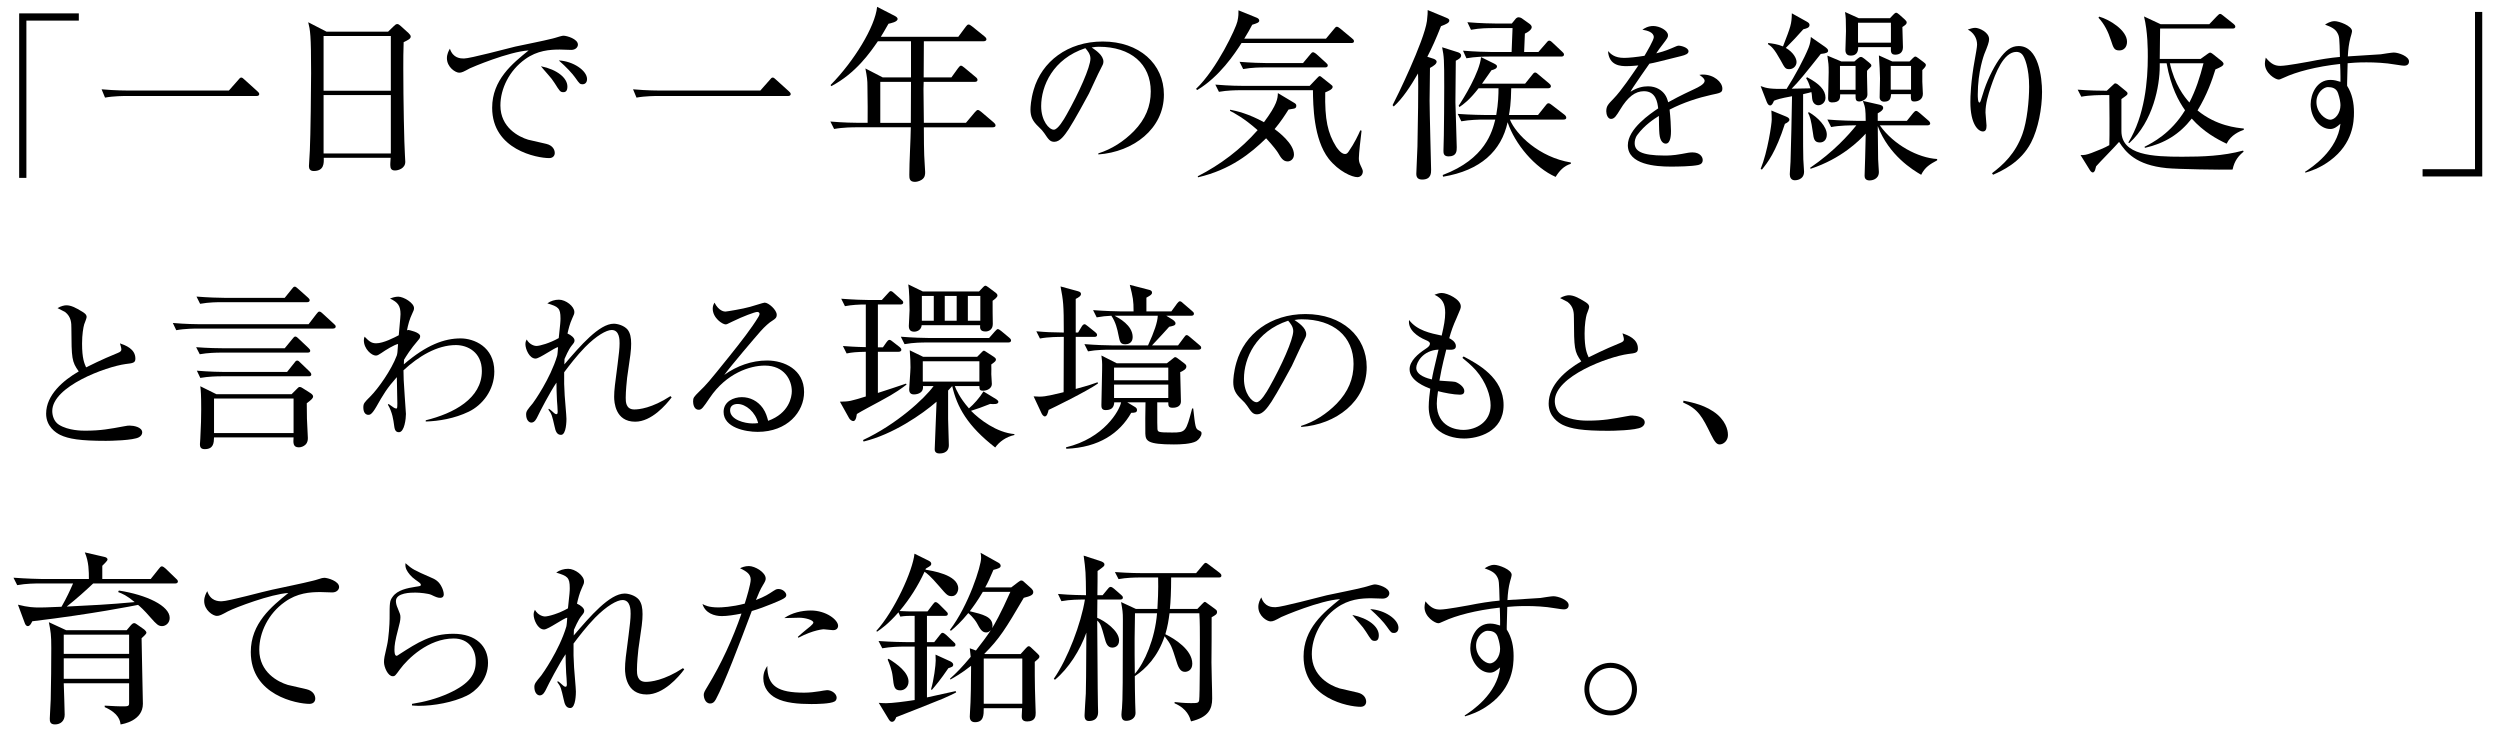 <?xml version="1.0" encoding="UTF-8"?>
<svg id="a" data-name="パプワニューギニア_シグリ農園___x7C__土居珈琲" xmlns="http://www.w3.org/2000/svg" width="497.868" height="145.11" viewBox="0 0 497.868 145.11">
  <defs>
    <style>
      .c {
        fill: none;
      }
    </style>
  </defs>
  <g id="b" data-name="aa-014-headline-01">
    <rect class="c" x=".72" y="1.584" width="684.707" height="148.031"/>
    <path d="M3.816,2.664h11.88v1.44H5.256v31.32h-1.44V2.664Z"/>
    <path d="M45.576,18.036l1.908-2.16c.216-.252.324-.432.576-.432.216,0,.396.216.612.396l2.592,2.34c.18.18.36.324.36.54,0,.36-.324.396-.54.396h-25.92c-.324,0-2.556,0-4.248.324l-.684-1.656c2.7.252,5.292.252,5.508.252h19.836Z"/>
    <path d="M80.388,8.388c-.072,2.016-.072,3.204-.072,5.256,0,6.336.18,15.048.324,17.208,0,.216.072,1.152.072,1.368,0,1.332-1.404,1.728-2.052,1.728-.72,0-.936-.396-.936-1.08,0-.036,0-.54.072-1.44h-13.32c.036,1.044.072,2.628-1.98,2.628-.756,0-.972-.432-.972-.972,0-.252.108-2.088.18-3.132.144-2.772.252-12.888.252-15.408,0-7.668-.18-8.532-.576-10.116l3.636,1.872h12.276l1.116-1.08c.288-.288.468-.432.72-.432.216,0,.432.18.684.396l1.548,1.404c.252.252.432.468.432.684,0,.432-.468.684-1.404,1.116ZM77.832,7.164h-13.392v10.908h13.392V7.164ZM77.832,18.936h-13.392v11.628h13.392v-11.628Z"/>
    <path d="M92.393,11.651c1.223,0,8.625-1.99,10.232-2.375,2.06-.454,5.377-1.083,7.438-1.606.384-.105.559-.14,1.327-.384.175-.035.559-.175.838-.175.628,0,2.863.629,2.863,1.781,0,.454-.419,1.047-1.327,1.047-.384,0-1.956-.07-2.27-.07-1.991,0-4.505.175-6.914,1.921-3.143,2.235-4.924,5.866-4.924,9.219,0,4.4,3.667,6.25,5.517,6.809.559.14,3.108.699,3.632.838,1.292.314,1.676,1.187,1.676,1.816,0,.523-.349,1.013-1.118,1.013-2.375,0-11.349-1.642-11.349-10.022,0-5.553,4.016-8.8,7.263-11.419-3.981.244-11.349,3.387-11.698,3.562-1.222.664-1.606.873-2.13.873-.733,0-2.445-1.083-2.445-2.898,0-.803.35-1.466.594-1.885.628,1.92,2.13,1.955,2.793,1.955ZM112.996,17.238c0,.873-.349,1.118-.803,1.118-.628,0-.733-.21-1.746-1.816-.384-.594-.803-1.152-1.292-1.676-.978-1.152-1.117-1.257-1.432-1.676,3.248.664,5.273,2.34,5.273,4.051ZM116.907,15.737c0,.873-.594,1.047-.873,1.047-.524,0-.628-.104-1.432-1.257-.594-.873-1.851-2.2-3.317-3.492,2.863.14,5.622,2.025,5.622,3.702Z"/>
    <path d="M151.416,18.036l1.908-2.16c.216-.252.324-.432.576-.432.216,0,.396.216.612.396l2.592,2.34c.18.18.36.324.36.54,0,.36-.324.396-.54.396h-25.92c-.324,0-2.556,0-4.248.324l-.684-1.656c2.7.252,5.292.252,5.508.252h19.836Z"/>
    <path d="M197.702,25.352h-13.719c.037,3.375,0,3.894.074,5.599,0,.519.185,2.818.185,3.3,0,.445,0,1.112-.705,1.557-.519.334-1.075.408-1.334.408-1.113,0-1.113-.742-1.113-1.409,0-2.633.26-6.823.297-9.456h-10.901c-.482,0-2.559,0-4.375.334l-.742-1.483c2.484.223,5.006.26,5.71.26h1.706c.037-1.224,0-4.857-.037-7.305,0-1.149-.074-1.817-.408-3.523l3.448,1.78h5.636v-7.194h-6.6c-1.483,2.151-4.338,6.341-9.27,8.937l-.148-.223c4.635-4.709,8.862-11.569,9.27-15.574l3.597,1.854c.26.148.482.334.482.556,0,.593-1.335.853-1.817.964-.779,1.409-1.149,1.965-1.52,2.596h15.425l1.483-2.002c.186-.223.334-.445.556-.445.186,0,.371.111.705.371l2.484,2.002c.186.148.371.333.371.556,0,.333-.333.408-.593.408h-11.865c0,1.112-.037,6.155-.037,7.194h5.525l1.335-1.854c.222-.297.408-.482.556-.482.185,0,.371.148.705.408l2.225,1.854c.296.222.371.408.371.556,0,.371-.296.408-.556.408h-10.16c0,.223-.037,1.335-.037,1.446,0,.222.074,5.636.074,6.711h8.38l1.78-2.114c.297-.333.445-.445.593-.445.186,0,.371.148.667.371l2.484,2.114c.186.186.371.333.371.593,0,.333-.334.371-.557.371ZM175.306,16.305v8.158h6.081c0-1.706.037-6.786.037-8.158h-6.118Z"/>
    <path d="M218.729,30.543c2.689-.838,5.099-2.41,7.089-4.435,2.305-2.375,3.352-4.958,3.352-7.892,0-5.482-3.98-8.904-10.336-8.904-.454,0-.803.035-1.432.14.768.524,2.339,1.537,2.339,2.829,0,.419-.14.664-.559,1.466-.419.733-1.956,4.156-2.305,4.854-.419.803-2.934,5.413-4.051,7.124-.838,1.257-1.746,2.515-2.863,2.515-.838,0-1.152-.454-1.991-1.711-.384-.523-.524-.698-1.152-1.292-1.187-1.117-1.606-2.025-1.606-3.422,0-.419.07-1.991.629-3.911,1.606-5.622,6.774-9.638,13.758-9.638,7.263,0,12.187,4.435,12.187,10.581,0,6.809-6.111,11.419-13.06,11.908v-.209ZM207.346,21.149c0,2.898,1.571,4.679,2.514,4.679.803,0,1.99-1.99,2.549-3.003,2.409-4.26,4.749-9.463,4.749-11.175,0-.908-.628-1.606-1.013-2.06-6.46,2.13-8.8,7.508-8.8,11.559Z"/>
    <path d="M269.1,8.568h-21.852c-1.332,2.124-4.428,6.732-8.82,9.36l-.252-.216c4.176-3.96,7.992-12.204,8.244-13.428.252-1.116.216-1.584.216-2.232l3.636,1.476c.18.072.504.252.504.576,0,.396-.504.54-1.404.828-.432.828-.828,1.548-1.584,2.772h16.272l1.62-1.944c.216-.252.324-.432.54-.432s.396.144.684.36l2.376,1.98c.18.144.36.288.36.54,0,.324-.288.36-.54.36ZM257.652,21.636c-.144.036-.9.144-1.044.18-.756,1.188-1.512,2.376-2.772,3.888.72.54,3.852,2.88,3.852,5.076,0,.864-.648,1.368-1.26,1.368-.9,0-1.332-.72-1.944-1.764-.144-.252-.936-1.332-2.34-2.844-3.06,2.988-7.092,6.264-13.572,7.776l-.036-.216c4.5-2.304,8.568-5.364,11.916-9.18-2.772-2.448-4.572-3.348-5.508-3.852l.036-.216c1.296.252,3.564.756,6.732,2.484,2.664-3.564,2.736-4.716,2.772-5.796l3.312,1.98c.216.144.36.252.36.576,0,.36-.252.504-.504.54ZM270.324,35.28c-1.044,0-3.708-1.116-5.724-3.672-3.024-3.924-3.096-10.62-3.132-13.644h-14.508c-.828,0-2.628.036-4.212.324l-.72-1.44c2.952.252,5.112.252,5.544.252h13.248l1.476-1.548c.252-.252.36-.396.54-.396.144,0,.324.18.468.288l1.8,1.44c.18.144.288.216.288.432,0,.504-.972.864-1.476,1.08-.108,5.436.504,8.136,2.16,10.8.072.108.936,1.476,1.764,1.476.288,0,.468-.108.72-.468,1.224-1.764,1.944-3.348,2.34-4.248l.252.072c-.18,1.404-.54,4.608-.54,5.472,0,.468.072.9.324,1.404.144.324.468.936.468,1.188,0,.9-.648,1.188-1.08,1.188ZM263.88,13.428h-12.096c-.648,0-2.484,0-4.212.324l-.72-1.44c2.232.18,4.464.252,5.544.252h7.092l1.44-1.728c.216-.252.324-.432.576-.432.18,0,.504.252.648.36l1.908,1.728c.216.216.36.324.36.54,0,.324-.288.396-.54.396Z"/>
    <path d="M286.969,5.217c-1.021,2.57-1.777,4.271-2.722,6.085l1.285.416c.189.076.567.265.567.567,0,.416-.491.794-1.323,1.248,0,1.021-.076,5.594-.076,6.539,0,2.155.302,13.419.302,13.722,0,.68,0,1.965-1.776,1.965-.756,0-1.172-.34-1.172-1.134,0-.87.227-4.649.227-5.443.075-3.289.227-12.587.113-14.553-1.512,2.608-3.1,5.027-4.838,6.577l-.227-.265c.681-1.248,6.275-12.701,6.842-16.746.151-1.247.151-1.701.151-2.192l3.742,1.55c.34.151.567.265.567.529,0,.454-.567.718-1.663,1.134ZM289.917,12.096c0,.605-.076,8.165-.076,8.278,0,.68.265,7.824.265,8.958,0,.718,0,1.814-1.625,1.814-1.021,0-1.021-.681-1.021-1.134,0-.491.076-2.57.076-3.024.038-2.646.076-6.161.076-9.677,0-5.519-.038-5.972-.416-7.9l3.1.982c.34.114.681.265.681.681,0,.416-.454.718-1.059,1.021ZM309.8,35.23c-4.12-1.814-8.089-6.502-9.563-10.887-1.247,5.708-5.367,9.601-12.852,10.849l-.075-.34c8.542-3.213,9.866-8.694,10.47-11.038h-2.306c-.945,0-2.759.038-4.46.34l-.718-1.474c2.571.189,5.254.227,5.784.227h1.89c.416-2.343.453-4.158.453-5.33h-3.969c-1.852,2.381-2.986,3.175-3.818,3.742l-.151-.265c.907-1.323,4.196-6.653,4.46-9.677l2.608,1.285c.416.227.567.34.567.567,0,.378-.454.605-1.096.756-1.134,1.625-1.474,2.117-1.89,2.684h8.581l1.398-1.739c.189-.227.34-.491.604-.491.227,0,.416.189.681.416l2.079,1.739c.189.151.378.34.378.567,0,.34-.302.416-.567.416h-7.333c-.038,2.986-.302,4.536-.454,5.33h5.784l1.512-1.89c.189-.227.303-.454.605-.454.189,0,.491.227.68.378l2.457,1.89c.151.113.378.34.378.604,0,.34-.34.378-.567.378h-10.66c1.21,2.986,5.859,7.522,12.134,8.543v.265c-1.398.416-2.306,1.437-3.024,2.608ZM310.896,11.265h-14.402c-.945,0-2.759.038-4.46.34l-.68-1.512c2.344.189,4.649.265,5.783.265h3.894l.189-4.763h-3.818c-.945,0-2.759,0-4.46.34l-.718-1.512c2.57.227,5.254.265,5.821.265h3.024l.68-.832c.076-.114.34-.416.643-.416.265,0,.454.076.643.189l1.587,1.134c.189.151.416.378.416.643,0,.491-.756,1.021-1.361,1.285l-.151,3.667h2.835l1.55-1.777c.189-.227.378-.491.604-.491.265,0,.529.265.681.416l1.89,1.776c.189.189.378.34.378.567,0,.378-.34.416-.567.416Z"/>
    <path d="M329.349,7.413c0-.978-1.257-1.327-2.27-1.501.419-.279,1.117-.733,2.165-.733,1.222,0,2.933.873,2.933,1.851,0,.419-.105.559-1.083,1.851-.628.803-.698.908-1.257,1.746.594-.14,1.746-.454,2.968-.978,1.013-.454,1.292-.559,1.537-.559.279,0,1.886.314,1.92,1.117,0,.489-.523.733-1.536.978-4.924,1.222-4.959,1.257-6.251,1.501-.523.733-2.758,3.946-3.178,4.609-.279.419-.349.559-.593.978,1.327-.838,2.479-1.083,3.492-1.083,1.746,0,2.793.873,3.317,1.571.384.524.524.978.699,1.606,1.013-.559,2.13-1.188,5.343-2.689.593-.279,1.92-.908,1.92-1.571,0-.489-.733-.978-1.048-1.188.35-.07.524-.07.699-.07,2.2,0,3.876,1.501,3.876,2.793,0,.803-.384.873-2.235,1.257-2.514.559-5.518,1.501-8.276,2.933.174,1.467.279,3.492.279,4.226,0,.593,0,2.549-1.048,2.549-.419,0-1.117-.349-1.257-1.956-.07-.559-.105-3.073-.105-3.562-1.013.628-2.863,1.851-4.26,3.736-.489.628-.559,1.327-.559,1.676,0,1.501,1.152,2.479,5.971,2.479.489,0,1.676,0,3.353-.314,1.257-.245,1.641-.314,2.2-.314,1.467,0,2.025.908,2.025,1.501,0,.594-.314.873-.908,1.013-1.362.279-4.016.314-5.518.314-2.898,0-8.485-.384-8.485-4.26,0-3.283,4.504-6.286,6.041-7.333-.14-1.188-.454-3.422-2.829-3.422-1.746,0-3.212,1.118-4.749,3.667-.733,1.188-1.117,1.851-1.816,1.851-.628,0-.943-.873-.943-1.502,0-1.047.349-1.396,1.467-2.549,1.501-1.537,3.667-4.75,4.924-6.6-.559.035-1.292.14-2.305.14-1.083,0-3.562,0-3.737-3.003.559.594,1.292,1.362,3.213,1.362.908,0,2.549-.175,4.051-.419.454-.769,1.851-3.143,1.851-3.702Z"/>
    <path d="M362.605,10.738c-3.033,3.819-4.38,5.504-5.803,6.926,1.123-.037,2.808-.075,3.744-.075-.337-1.123-.562-1.535-.861-2.022l.188-.187c2.434,1.273,3.669,2.546,3.669,4.081,0,.973-.786,1.498-1.423,1.498-.412,0-1.123-.262-1.235-1.348-.075-.861-.075-.974-.15-1.273-.299.075-.562.187-1.647.412,0,3.22-.037,10.446.038,12.992,0,.375.15,2.059.15,2.434,0,1.722-1.722,1.722-1.834,1.722-.749,0-1.011-.599-1.011-1.198,0-.412.15-2.134.15-2.508.075-1.423.262-10.67.299-13.029-2.471.45-3.032.674-3.594.899-.262.636-.449.936-.786.936-.262,0-.487-.262-.674-.749l-1.198-3.107c1.236.449,1.835.599,5.167.562,1.685-2.621,3.519-6.065,4.38-8.199.337-.861.412-1.535.449-2.134l2.808,1.947c.449.337.636.524.636.787,0,.337-.337.524-1.46.636ZM355.455,24.666c-1.834,5.691-3.445,7.712-4.568,9.098l-.262-.113c1.423-3.444,2.209-9.06,2.209-9.809,0-.562-.037-1.423-.075-1.834l2.92,1.198c.449.187.674.374.674.636,0,.299-.337.562-.898.824ZM359.124,5.833c-1.011,1.161-2.284,2.509-3.482,3.707,1.535.899,2.134,2.097,2.134,2.808,0,.824-.674,1.423-1.423,1.423-.786,0-.898-.187-1.722-1.722-1.348-2.434-1.872-2.808-2.546-3.257l.037-.225c.936.112,1.835.225,2.958.674,1.535-3.969,1.722-4.418,1.76-6.589l2.958,1.647c.412.225.562.412.562.674,0,.524-.486.674-1.235.861ZM362.418,28.373c-1.124,0-1.236-.786-1.385-1.947-.375-2.696-.599-3.22-.974-3.969l.187-.112c1.76,1.011,3.557,2.845,3.557,4.456,0,.936-.524,1.572-1.385,1.572ZM382.599,34.812c-1.685-.973-6.402-3.856-8.649-9.697,0,.412.075,6.252.075,6.589,0,.375.149,2.321.149,2.546,0,1.535-1.498,1.685-1.834,1.685-.898,0-1.011-.562-1.011-.936,0-.412.112-3.07.112-3.632,0-.375.112-4.643.112-4.755-1.273,1.385-4.83,4.979-10.97,7.001l-.113-.188c4.718-3.22,7.675-6.552,9.21-8.461h-.636c-.337,0-2.659,0-4.381.337l-.749-1.498c2.546.225,5.541.262,5.766.262h1.872c-.038-2.321-.038-2.583-.562-3.969l3.294.749c.487.112.749.299.749.636,0,.375-.375.711-1.086,1.086v1.498h5.803l1.236-1.535c.225-.262.412-.449.599-.449.188,0,.45.188.749.449l1.685,1.46c.188.149.375.375.375.599,0,.299-.337.374-.562.374h-9.472c2.808,3.931,7.638,6.478,11.419,6.702v.262c-1.385.749-2.434,1.348-3.182,2.883ZM372.34,13.546c-.225.225-.375.337-.524.562-.038.711.075,4.006.075,4.68,0,1.235-1.46,1.422-1.572,1.422-.824,0-.787-.449-.787-1.422h-3.07c0,.786,0,1.61-1.61,1.61-.188,0-.787,0-.787-.786,0-.824.113-4.456.113-5.205,0-1.61-.038-1.759-.262-3.332l2.771,1.161h2.621l.599-.524c.3-.262.487-.375.711-.375.15,0,.412.15.637.337l.973.786c.262.225.449.375.449.599,0,.15-.075.262-.337.487ZM369.532,13.134h-3.107v4.755h3.107v-4.755ZM378.854,5.384c0,.637.112,3.445.112,4.006,0,1.161-.786,1.498-1.535,1.498-.898,0-.898-.599-.861-1.498h-6.515c0,.599-.112,1.685-1.46,1.685-.524,0-1.085-.187-1.085-1.123,0-.562.112-3.183.112-3.744,0-2.284-.038-2.845-.188-3.819l2.733,1.235h6.215l.674-.711c.225-.225.375-.375.562-.375.149,0,.337.112.636.375l1.048.936c.262.225.412.45.412.599,0,.337-.188.487-.861.936ZM376.571,4.523h-6.552v3.968h6.552v-3.968ZM382.823,13.958v2.321c0,.112.112,2.247.112,2.396,0,1.085-.861,1.535-1.685,1.535-.711,0-.711-.262-.711-1.46h-3.931c-.075.749-.149,1.498-1.385,1.498-.524,0-.898-.299-.898-.898s.075-3.22.075-3.744c0-.749-.112-3.22-.225-4.568l2.658,1.198h3.445l.636-.636c.225-.225.375-.337.524-.337.149,0,.299.112.562.299l1.048.786c.262.188.487.375.487.599,0,.262-.262.562-.711,1.011ZM380.577,13.134h-4.043v4.718h4.043v-4.718Z"/>
    <path d="M396.706,34.493c2.225-1.677,4.654-3.901,6.057-7.802.924-2.567,1.335-6.708,1.335-9.445,0-3.662-.89-5.92-1.403-6.434-.308-.342-.719-.479-1.129-.479-2.601,0-4.209,4.381-5.064,6.879-.582,1.711-1.095,3.422-1.095,5.202,0,.411.205,2.224.205,2.601,0,.719-.171,1.164-.718,1.164-.958,0-2.499-1.471-2.499-5.852,0-.993.068-4.073.89-8.521.171-.958.445-2.464.445-2.909,0-1.3-.685-2.396-1.848-3.012.411-.137.992-.342,1.472-.342.821,0,2.772.89,2.772,2.259,0,.582-.308,1.403-.958,2.978-.034.103-1.3,3.422-1.3,8.042,0,.445,0,1.608.342,1.608.137,0,.274-.342.65-1.643.719-2.464,2.02-5.167,3.251-6.947,1.3-1.813,2.396-2.669,3.901-2.669,3.97,0,4.654,6.262,4.654,9.137,0,3.251-.753,7.323-2.19,10.095-2.088,4.004-5.886,5.646-7.563,6.399l-.206-.308Z"/>
    <path d="M444.615,33.768c-2.34.072-11.016-.072-13.14-.288-6.12-.612-8.136-3.168-9.468-5.22-.684.828-3.96,4.14-4.572,4.86-.072.216-.18.684-.216.792-.18.396-.36.432-.468.432s-.324-.108-.54-.432l-1.872-3.024c.792,0,1.116-.036,2.196-.432,1.224-.468,2.592-1.008,3.528-1.548.072-1.116.036-9.504,0-9.972h-1.332c-.36,0-2.592,0-4.248.324l-.72-1.404c2.232.18,4.5.216,5.796.216l1.152-1.08c.324-.324.432-.396.54-.396s.396.108.54.252l1.584,1.296c.144.108.324.288.324.468,0,.216-.216.396-.324.468-.144.108-.612.432-.9.648v6.372c0,4.824,6.228,5.112,12.096,5.112,4.068,0,8.172-.144,12.132-1.224l.108.216c-.936.756-1.836,1.764-2.196,3.564ZM422.079,10.044c-1.044,0-1.188-.468-1.692-2.016-.54-1.692-1.332-3.276-2.484-4.5l.144-.216c2.052.576,5.544,2.7,5.544,5.004,0,1.044-.612,1.728-1.512,1.728ZM443.427,28.62c-1.98-.936-4.608-2.376-6.948-5.004-2.448,3.132-5.4,4.932-9.324,5.832l-.072-.216c1.548-.792,5.22-2.628,8.064-7.272-1.26-1.8-2.808-4.536-3.672-9.36h-1.368v.612c0,3.852-1.296,10.944-6.048,15.264l-.216-.072c3.312-5.4,3.888-12.348,3.888-17.136,0-1.296,0-4.968-.756-7.992l3.312,1.548h9.684l1.512-1.584c.36-.36.468-.468.648-.468.18,0,.324.108.72.432l1.944,1.548c.144.108.36.324.36.54,0,.36-.324.396-.54.396h-14.436l-.072,6.048h8.136l1.404-1.008c.216-.144.36-.252.468-.252.18,0,.432.18.576.288l1.8,1.44c.108.108.324.324.324.504,0,.432-.72.72-1.62,1.116-.648,2.088-1.656,5.04-3.564,8.172,3.78,3.096,7.812,3.456,9.216,3.6v.252c-.792.288-2.592,1.008-3.42,2.772ZM432.123,12.6c.936,4.212,2.88,6.696,3.888,7.812,1.296-2.52,2.088-5.004,2.808-7.812h-6.696Z"/>
    <path d="M467.423,17.099c1.013,1.571,1.362,3.422,1.362,5.273s-.175,6.216-4.749,9.603c-2.095,1.571-4.016,2.13-4.924,2.41l-.07-.175c1.362-.873,6.46-4.226,7.054-9.568-.733.629-1.257,1.048-2.025,1.048-2.095,0-3.911-2.27-3.911-4.889,0-2.095,1.223-4.889,3.946-4.889.803,0,1.396.21,1.99.384v-1.047c0-.384-.035-2.165-.07-2.515-4.749.524-8.73,1.572-11.174,2.724-.733.349-.908.384-1.083.384-.628,0-2.724-1.257-2.724-3.178,0-.279.035-.523.174-1.187,1.118,1.362,1.921,1.641,2.934,1.641,1.222,0,5.377-.803,5.657-.838,2.27-.454,4.26-.769,6.181-.943-.105-3.911-.105-4.016-.489-4.749-.454-.873-1.327-1.257-2.479-1.676.349-.245,1.083-.699,1.92-.699.873,0,3.457.943,3.457,1.991,0,.209-.209.978-.314,1.292-.314,1.188-.454,2.34-.524,3.736,1.047-.07,5.622-.349,6.565-.419.419-.07,2.2-.349,2.584-.349.943,0,3.038.733,3.038,1.781,0,.838-.803.838-1.013.838-.279,0-.419-.035-1.851-.245-1.746-.314-3.946-.419-5.622-.419-1.781,0-2.968.104-3.737.174-.035.594-.104,3.317-.104,3.876v.628ZM461.312,20.311c0,2.165,1.816,3.527,2.724,3.527,1.047,0,2.06-1.327,2.06-2.898,0-.489-.14-1.432-.489-2.41-.349-.978-1.188-1.187-2.025-1.187-.803,0-2.27,1.083-2.27,2.968Z"/>
    <path d="M494.331,35.136h-11.88v-1.44h10.44V2.376h1.44v32.76Z"/>
    <path d="M23.435,70.299c.628-.245.733-.454.733-.733,0-.314-.21-.908-.28-1.188,1.083.384,3.073,1.083,3.073,3.038,0,.838-.454.908-1.956,1.083-3.876.524-14.597,4.435-14.597,9.358,0,.803.279,2.061,1.327,2.724,1.886,1.187,4.609,1.187,5.238,1.187,3.108,0,4.889-.349,7.717-.873.664-.14.908-.14,1.152-.14.733,0,2.479.279,2.479,1.362,0,.384-.245.733-.628.943-1.083.664-5.832.733-6.6.733-5.133,0-7.438-.384-9.114-1.187-.838-.419-2.793-1.642-2.793-4.226,0-3.736,3.422-6.635,6.495-8.416-1.397-1.956-1.432-2.549-1.467-8.625,0-.943,0-2.235-1.257-3.212-.209-.14-1.292-.629-1.501-.769.698-.419,1.396-.559,1.746-.559.943,0,1.851.454,3.213,1.292.384.245.838.524.838,1.048,0,.244-.419,1.257-.489,1.466-.174.594-.419,2.025-.419,3.807,0,3.003.454,3.946.803,4.749.803-.384,2.863-1.467,6.286-2.863Z"/>
    <path d="M66.312,65.434h-26.964c-.324,0-2.556,0-4.248.324l-.684-1.44c2.376.216,4.824.252,5.508.252h21.528l1.548-2.016c.288-.36.396-.504.612-.504.216,0,.468.216.648.396l2.232,2.052c.216.18.36.324.36.54,0,.324-.324.396-.54.396ZM61.236,70.222h-17.208c-.936,0-2.628.036-4.248.324l-.72-1.404c2.304.18,4.536.216,5.544.216h12.096l1.512-1.836c.252-.324.396-.504.612-.504.216,0,.504.288.612.396l1.98,1.872c.252.252.36.36.36.576,0,.324-.288.36-.54.36ZM61.128,60.178h-17.028c-.648,0-2.484,0-4.248.324l-.72-1.44c2.232.18,4.464.252,5.544.252h12.024l1.368-1.692c.252-.324.396-.54.648-.54.18,0,.396.216.612.396l1.98,1.764c.324.288.36.432.36.54,0,.36-.324.396-.54.396ZM61.452,74.938h-17.316c-.9,0-2.628.036-4.248.324l-.684-1.44c2.448.216,5.004.252,5.508.252h12.456l1.44-1.8c.18-.252.324-.468.576-.468s.432.216.648.432l1.8,1.728c.144.144.36.36.36.612,0,.324-.288.36-.54.36ZM61.092,80.302c0,.468.036,2.736.036,3.096s.18,3.42.18,3.78c0,.36,0,.9-.468,1.368-.36.36-.9.54-1.332.54-1.188,0-1.116-.936-1.044-1.98h-15.84c-.036,1.08-.072,2.34-1.872,2.34-.9,0-.936-.612-.936-1.008,0-.252.036-.576.072-1.044.144-2.556.18-4.5.18-5.868,0-2.952-.072-3.708-.18-4.608l3.204,1.584h14.976l1.08-1.08c.108-.108.324-.36.504-.36.216,0,.468.108.648.252l1.476.936c.288.18.576.432.576.684,0,.36-.252.612-1.26,1.368ZM58.464,79.366h-15.84v6.876h15.84v-6.876Z"/>
    <path d="M84.786,83.699c5.553-1.362,11.175-4.33,11.175-9.812,0-3.771-2.864-5.168-5.168-5.168-3.771,0-7.473,2.27-10.441,5.028,0,1.048.035,2.34.245,5.133.035.489.244,3.317.244,3.562,0,.873-.279,3.631-1.397,3.631-.803,0-.873-.733-.978-1.501s-.314-2.514-1.222-3.981l.14-.14c.768.524.838.594,1.048.733.104.07.314.175.489.175.14,0,.209,0,.209-1.013,0-.419-.035-1.746-.105-5.238-1.956,2.2-2.688,3.422-4.085,5.901-.908,1.572-1.292,1.606-1.571,1.606-1.013,0-1.013-1.292-1.013-1.466,0-.803.174-.978,1.432-2.235,1.467-1.466,4.155-5.203,5.238-8.136.105-.384.14-.559.245-2.27-.698.104-2.514,1.222-3.353,1.815-.523.35-.768.489-1.083.489-.838,0-2.375-1.327-2.375-3.038,0-.245.035-.419.14-.733.838.838,1.292,1.327,2.305,1.327,1.467,0,3.702-1.188,4.505-1.606.035-.664.349-3.597.349-4.19,0-1.641-.489-2.375-2.095-3.108.489-.209,1.083-.384,1.641-.384,1.083,0,3.143,1.257,3.143,2.27,0,.349-.07.489-.349,1.083-.524,1.083-.838,2.235-1.048,3.352.07-.035.209-.07.314-.07.035,0,2.305.454,2.305,1.222,0,.314-.105.489-.384.803-1.571,1.816-2.409,3.213-2.829,3.911,0,.419-.035.454-.035.908,4.505-3.876,8.066-5.168,11.314-5.168,2.584,0,6.705,1.606,6.705,6.6,0,3.736-2.409,6.705-5.098,7.997-2.829,1.362-5.971,1.886-8.556,1.956v-.245Z"/>
    <path d="M133.76,79.125c-1.118,1.501-4.016,4.854-7.264,4.854-3.98,0-4.19-3.911-4.19-4.958,0-1.327.174-2.584.698-6.565.244-1.92.384-3.108.384-4.085,0-.664,0-2.654-1.572-2.654-1.047,0-3.038,1.118-5.308,3.422-1.641,1.676-3.213,3.736-4.156,4.994-.035,1.536,0,3.108.105,4.644.035.733.349,3.981.349,4.645,0,.245,0,3.178-1.083,3.178-.768,0-1.083-.628-1.292-1.711-.489-2.13-.524-2.375-1.222-3.317l.104-.175c.314.209.384.279,1.048.873.105.105.279.209.454.209.244,0,.244-.349.244-.454,0-.349-.104-1.92-.14-2.235-.07-1.466-.104-2.514-.104-3.597-1.257,1.851-3.317,5.797-3.771,6.774-.209.419-.559,1.188-1.222,1.188-.489,0-1.048-.524-1.048-1.641,0-.629.279-.943,1.327-2.2.245-.314,3.492-4.889,4.854-9.463.07-.209.14-1.152.174-1.711-.593,0-3.667,2.27-4.47,2.27-1.257,0-2.025-1.92-2.025-2.863,0-.419.105-.664.245-.943.628,1.118,1.676,1.292,1.92,1.292.699,0,2.689-.559,4.47-1.571.314-2.933.35-3.248.35-3.911,0-2.095-.454-2.339-2.619-3.003.664-.489,1.501-.733,2.305-.733,1.362,0,3.073,1.327,3.073,2.444,0,.349-.035.454-.454,1.362-.419.908-.699,1.991-.908,2.934.733.314,1.397.873,1.397,1.362,0,.349-.105.489-.594,1.083-.594.733-1.257,2.305-1.397,2.619,0,.489-.035.628-.035,1.083,3.178-3.702,6.949-8.102,9.847-8.102.733,0,2.061.349,2.759,1.187.524.699.699,1.572.699,2.794,0,1.327-.14,2.27-.803,6.774-.07.628-.279,2.689-.279,3.981,0,.768,0,2.339,1.711,2.339.908,0,3.492-.244,7.193-2.654l.245.245Z"/>
    <path d="M144.487,62.048c.175,0,3.457-.524,4.889-.943.454-.104,2.654-.838,2.898-.838.803,0,2.41,1.466,2.41,2.409,0,.594-.279.803-.873,1.188-.559.314-1.537,1.188-2.34,2.095-1.083,1.222-5.901,6.879-7.229,8.695,2.479-1.781,5.448-2.863,8.521-2.863,3.388,0,7.368,1.781,7.368,6.286,0,3.946-3.317,7.927-9.253,7.927-2.41,0-6.775-.838-6.775-3.981,0-2.06,1.991-2.933,3.632-2.933s3.178.768,4.19,2.2c.628.908.838,1.746,1.048,2.514,4.155-1.501,4.714-4.714,4.714-5.901,0-2.2-1.466-5.099-5.377-5.099-2.934,0-7.647,1.501-10.965,6.425-1.327,1.956-1.606,2.375-2.2,2.375-.943,0-1.117-1.152-1.117-1.641,0-.768.14-.908,1.222-1.99,1.571-1.537,1.676-1.642,5.971-6.984,2.27-2.829,4.47-5.657,5.797-7.857.035-.07.244-.384.244-.628,0-.105-.07-.384-.454-.384-.489,0-2.898.908-4.889,1.886-1.187.594-1.222.594-1.432.594-.594,0-2.549-1.257-2.549-3.143,0-.489.14-.803.35-1.187.873,1.711,1.955,1.781,2.2,1.781ZM146.897,80.451c-.699,0-1.501.279-1.501,1.257,0,1.886,2.898,2.619,4.47,2.619.349,0,.593,0,1.117-.07-.524-2.165-2.444-3.806-4.085-3.806Z"/>
    <path d="M175.427,79.811c-1.372.742-3.894,2.077-4.783,2.633-.148,1.112-.408,1.409-.742,1.409-.26,0-.667-.297-.816-.594l-1.817-3.263c1.928-.037,2.114-.111,5.154-1.039v-8.899c-1.928.037-2.744.111-3.819.333l-.742-1.483c1.039.074,2.447.185,4.561.222v-8.491c-1.372,0-2.781.074-4.153.334l-.742-1.483c2.373.186,4.672.26,5.71.26h2.373l1.187-1.298c.222-.26.408-.482.593-.482.223,0,.519.259.667.408l1.409,1.261c.26.222.408.371.408.593,0,.333-.297.408-.556.408h-4.487v8.528h1.001l.705-1.001c.148-.223.371-.482.593-.482.223,0,.482.222.667.371l1.335,1.038c.148.111.371.334.371.557,0,.333-.333.408-.556.408h-4.116v8.195c1.446-.482,4.487-1.446,5.599-1.854l.111.185c-.705.556-2.225,1.706-5.117,3.226ZM198.194,89.118c-5.488-4.264-7.602-8.009-8.565-12.236-.186.186-.667.705-.816.89v5.673c0,.853.148,4.413.148,5.191,0,1.668-1.557,1.668-1.854,1.668-.333,0-.964-.074-.964-.816,0-.296.333-8.825.371-9.492-2.855,2.484-8.677,6.526-14.535,7.935l-.111-.297c6.674-3.115,12.273-8.269,14.053-10.753h-2.114c.186,1.668-1.668,1.668-1.817,1.668-.927,0-.927-.779-.927-1.038,0-.408.259-3.634.259-4.338,0-.779-.037-2.002-.148-3.412l2.669,1.298h10.753l.742-.742c.222-.222.445-.482.593-.482s.371.186.556.297l1.483.964c.148.111.371.297.371.482,0,.297-.148.445-.927,1.001.037.259,0,1.594,0,1.928,0,.296.111,1.743.111,1.965,0,.815-.853,1.334-1.743,1.334-.705,0-.705-.259-.742-.927h-4.895c.26.667.927,2.299,2.818,4.45.964-.816,2.15-2.151,2.892-3.375l2.559,1.558c.222.148.408.333.408.519,0,.556-1.075.445-1.631.408-1.261.519-2.93,1.112-3.819,1.372,1.706,1.743,5.117,4.338,8.64,4.635v.186c-1.668.371-3.003,1.335-3.819,2.484ZM200.79,68.205h-16.278c-.705,0-2.595,0-4.375.333l-.741-1.483c2.299.185,4.598.259,5.71.259h11.866l1.112-1.261c.26-.259.445-.519.63-.519.186,0,.519.26.705.408l1.558,1.297c.185.148.371.334.371.557,0,.333-.297.408-.556.408ZM197.675,59.899c-.037.742.037,3.968.037,4.635,0,1.224-.964,1.483-1.446,1.483-1.149,0-1.112-.704-1.075-1.26h-11.643c-.074.964-.927,1.297-1.483,1.297-.705,0-1.075-.333-1.075-1.149,0-.259.148-2.707.148-3.189,0-1.187-.074-4.153-.26-5.08l2.893,1.409h11.198l.705-.741c.186-.223.408-.408.593-.408.148,0,.408.223.593.334l1.483,1.112c.148.111.296.296.296.519,0,.334-.593.779-.964,1.038ZM185.958,58.935h-2.373v4.932h2.373v-4.932ZM195.042,71.95h-11.272v4.042h11.272v-4.042ZM190.519,58.935h-2.374v4.932h2.374v-4.932ZM195.228,58.935h-2.484v4.932h2.484v-4.932Z"/>
    <path d="M208.829,81.633c-.144.576-.324,1.296-.756,1.296-.288,0-.576-.432-.648-.612l-1.584-3.384c1.764.144,2.268.072,5.976-.828,0-1.764.036-9.432.036-11.016-1.008,0-3.096,0-4.752.324l-.72-1.44c2.016.18,2.772.216,5.472.252,0-5.724-.108-6.3-.648-9.18l3.42.936c.54.144.648.324.648.576,0,.396-.432.648-1.044.972v6.696h.468l.72-1.188c.072-.144.324-.468.54-.468.144,0,.252.036.684.396l1.476,1.188c.18.144.36.324.36.54,0,.36-.288.396-.54.396h-3.708v10.368c2.808-.756,3.456-1.008,4.356-1.332l.072.252c-2.196,1.548-9.108,4.932-9.828,5.256ZM238.241,87.861c-1.044.576-3.168.648-4.464.648-5.328,0-5.616-.72-5.688-2.16-.036-.432,0-5.58.036-6.228h-3.636l1.44.864c.324.18.504.36.504.684,0,.504-.504.54-1.152.54-2.304,4.068-6.444,6.912-12.924,7.164l-.072-.288c7.56-1.8,10.656-7.308,10.98-8.964h-1.368c-.036.684-.252,1.548-1.692,1.548-.828,0-.864-.54-.864-1.008,0-.36.108-5.292.144-6.984.036-1.728-.036-2.052-.144-2.88l3.06,1.548h9.972l1.152-.9c.288-.252.396-.324.54-.324.108,0,.288.108.432.216l1.332,1.008c.324.252.432.396.432.648,0,.468-.468.792-1.224,1.116,0,.936.144,4.968.144,5.796,0,1.296-1.368,1.296-1.656,1.296-.828,0-.864-.36-.864-1.08h-2.196c0,4.248,0,4.716.036,5.292.072.612.072.72,2.916.72,2.736,0,2.772-.144,3.996-4.788h.216c.396,3.636.468,4.032,1.044,4.32.54.288.612.324.612.648,0,.504-.504,1.224-1.044,1.548ZM238.637,69.646h-17.748c-.576,0-2.52,0-4.212.324l-.72-1.44c2.232.18,4.464.252,5.508.252h7.164c1.26-2.772,1.872-4.572,1.944-5.904h-8.604c.792.432,3.6,1.872,3.6,4.248,0,1.224-.972,1.44-1.44,1.44-1.044,0-1.116-.504-1.404-1.908-.18-.972-.54-2.556-1.404-3.78-.972.036-1.944.144-2.916.324l-.72-1.44c2.376.18,4.86.252,5.508.252h2.556c0-2.124-.108-2.772-.756-5.292l3.744.972c.324.072.684.18.684.576s-.288.54-1.116,1.008v2.736h4.968l1.152-1.584c.18-.216.36-.432.54-.432.216,0,.432.18.648.396l1.8,1.548c.18.18.36.288.36.54,0,.324-.288.396-.54.396h-4.968l1.224.756c.108.072.612.396.612.756,0,.432-.432.504-1.26.684-.324.396-2.268,2.484-3.42,3.708h5.184l1.188-1.584c.18-.252.324-.468.54-.468.18,0,.432.216.648.396l1.872,1.584c.18.144.36.288.36.54,0,.324-.324.396-.576.396ZM232.661,73.209h-10.8v2.52h10.8v-2.52ZM232.661,76.594h-10.8v2.664h10.8v-2.664Z"/>
    <path d="M259.115,84.816c2.689-.838,5.099-2.41,7.089-4.435,2.305-2.375,3.352-4.958,3.352-7.892,0-5.482-3.98-8.904-10.336-8.904-.454,0-.803.035-1.432.14.768.524,2.339,1.537,2.339,2.829,0,.419-.14.664-.559,1.466-.419.733-1.956,4.156-2.305,4.854-.419.803-2.934,5.413-4.051,7.124-.838,1.257-1.746,2.515-2.863,2.515-.838,0-1.152-.454-1.991-1.711-.384-.523-.524-.698-1.152-1.292-1.187-1.117-1.606-2.025-1.606-3.422,0-.419.07-1.991.629-3.911,1.606-5.622,6.774-9.638,13.758-9.638,7.263,0,12.187,4.435,12.187,10.581,0,6.809-6.111,11.419-13.06,11.908v-.209ZM247.731,75.423c0,2.898,1.571,4.679,2.514,4.679.803,0,1.99-1.99,2.549-3.003,2.409-4.26,4.749-9.463,4.749-11.175,0-.908-.628-1.606-1.013-2.06-6.46,2.13-8.8,7.508-8.8,11.559Z"/>
    <path d="M291.472,70.988c2.829,1.501,7.961,4.226,7.961,9.673,0,5.413-5.168,6.67-7.857,6.67-1.92,0-4.155-.594-5.552-1.991-1.152-1.152-1.501-3.003-1.501-4.295,0-1.222.209-2.898.314-3.632-.908-.349-4.121-1.571-4.121-3.876,0-1.676,1.746-3.108,3.073-3.981.699-.454.978-.733.978-1.117,0-.314-.349-.524-.873-.733-1.571-.664-3.562-2.025-3.283-3.981,1.571,2.095,4.295,2.654,6.495,3.108.454-1.956.699-3.248.699-4.54,0-1.781-.524-2.829-2.13-3.597.489-.175.908-.35,1.432-.35,1.188,0,3.807,1.292,3.807,2.654,0,.419-.035.454-.873,2.409-.664,1.467-1.013,2.444-1.432,3.946.314.14,1.327.698,1.327,1.571,0,.803-.838.768-1.92.698-.873,3.387-1.188,5.168-1.362,6.181.489.07,2.688.14,3.143.244.664.209,1.816.978,1.816,1.816,0,.733-.628.733-.908.733-1.187,0-3.143-.384-4.33-.698-.174,1.187-.244,1.885-.244,2.479,0,4.749,4.016,5.238,5.273,5.238,2.654,0,5.447-1.642,5.447-4.889,0-1.886-.873-4.609-2.933-6.984-.908-1.013-1.956-1.886-2.689-2.479l.245-.279ZM282.043,73.258c0,1.537,2.375,2.13,3.108,2.305.175-1.048.279-1.537,1.327-5.937-3.143.14-4.435,2.584-4.435,3.632Z"/>
    <path d="M322.66,68.299c.628-.245.733-.454.733-.733,0-.314-.21-.908-.28-1.188,1.083.384,3.073,1.083,3.073,3.038,0,.838-.454.908-1.956,1.083-3.876.524-14.597,4.435-14.597,9.358,0,.803.279,2.061,1.327,2.724,1.886,1.187,4.609,1.187,5.238,1.187,3.108,0,4.889-.349,7.717-.873.664-.14.908-.14,1.152-.14.733,0,2.479.279,2.479,1.362,0,.384-.245.733-.628.943-1.083.664-5.832.733-6.6.733-5.133,0-7.438-.384-9.114-1.187-.838-.419-2.793-1.642-2.793-4.226,0-3.736,3.422-6.635,6.495-8.416-1.397-1.956-1.432-2.549-1.467-8.625,0-.943,0-2.235-1.257-3.212-.209-.14-1.292-.629-1.501-.769.698-.419,1.396-.559,1.746-.559.943,0,1.851.454,3.213,1.292.384.245.838.524.838,1.048,0,.244-.419,1.257-.489,1.466-.174.594-.419,2.025-.419,3.807,0,3.003.454,3.946.803,4.749.803-.384,2.863-1.467,6.286-2.863Z"/>
    <path d="M335.261,79.797c1.692.324,4.572.9,6.768,2.772,2.088,1.836,2.088,3.744,2.088,4.068,0,1.152-.9,1.872-1.656,1.872-.576,0-.972-.468-1.692-1.908-1.764-3.6-2.556-5.148-5.58-6.444l.072-.36Z"/>
    <path d="M30.013,115.308l1.595-2.002c.223-.259.371-.519.63-.519.222,0,.519.26.705.408l2.076,2.002c.186.148.408.371.408.593,0,.334-.297.408-.556.408h-16.315c-1.483,1.409-3.3,3.041-5.265,4.598,4.486-.222,8.454-.408,13.534-.89-1.595-1.335-2.447-1.669-3.3-2.002l.148-.297c5.525.853,10.123,3.041,10.123,5.451,0,1.001-.778,1.631-1.52,1.631s-1.112-.371-2.262-1.668c-1.409-1.632-2.113-2.225-2.521-2.559-.779.148-8.974,1.817-21.062,3.263-.26.52-.482.964-.89.964-.333,0-.519-.334-.63-.667l-1.335-3.597c2.04.519,3.189.556,4.301.556.223,0,1.372,0,4.375-.148,1.039-1.817,1.669-3.189,2.299-4.635h-6.786c-.63,0-2.559,0-4.338.333l-.742-1.483c2.521.185,5.154.259,5.673.259h9.344c0-1.446,0-3.448-.815-5.302l3.856.89c.333.074.667.186.667.556,0,.223-.704.89-1.038,1.224v2.633h9.641ZM26.009,124.578c.296-.333.482-.482.705-.482.186,0,.371.111.519.222l1.483,1.039c.185.148.445.445.445.63,0,.148-.186.371-.334.519-.296.26-.371.333-.63.593,0,2.04.26,11.42.26,13.052,0,3.374-3.931,4.042-4.45,4.116-.074-.667-.296-2.188-3.152-3.448v-.297c1.558.111,3.152.148,3.3.148,1.372,0,1.557,0,1.557-.667v-3.931h-13.015c.037,1.001.185,5.562.185,6.267,0,1.224-.815,1.928-1.928,1.928-1.038,0-1.038-.667-1.038-1.187,0-.593.186-3.226.186-3.782.074-3.041.111-7.268.111-10.234,0-2.707-.111-3.226-.482-5.154l3.449,1.595h12.051l.779-.927ZM25.712,126.395h-13.015v3.819h13.015v-3.819ZM25.712,131.104h-13.015v4.079h13.015v-4.079Z"/>
    <path d="M44.153,119.743c1.294,0,8.417-1.978,10.035-2.302,2.266-.503,5.899-1.223,8.165-1.798.324-.072.432-.108,1.367-.396.18-.072.575-.18.863-.18.647,0,2.949.647,2.949,1.834,0,.468-.432,1.079-1.367,1.079-.396,0-2.014-.072-2.338-.072-2.086,0-4.64.18-7.122,1.979-3.273,2.302-5.072,6.079-5.072,9.496,0,4.532,3.777,6.438,5.683,7.014.575.144,3.201.719,3.741.863,1.331.324,1.726,1.223,1.726,1.871,0,.54-.359,1.043-1.151,1.043-2.446,0-11.689-1.69-11.689-10.323,0-5.719,4.136-9.064,7.481-11.761-3.489.216-10.502,2.877-12.049,3.668-1.259.684-1.654.899-2.194.899-.755,0-2.518-1.115-2.518-2.985,0-.827.36-1.511.612-1.942.647,1.979,2.194,2.014,2.877,2.014Z"/>
    <path d="M82.048,140.173c2.518-.396,4.963-1.043,7.266-2.086,4.352-1.979,5.431-3.92,5.431-6.366,0-2.41-1.439-4.568-4.388-4.568-5.036,0-9.172,4.028-10.718,6.15-.899,1.223-.971,1.367-1.439,1.367-.935,0-1.726-1.798-1.726-2.806,0-.683.072-1.079.611-3.381.324-1.403.503-4.244.503-5.251,0-3.201,0-3.561.611-4.388.971-1.367,2.95-1.727,4.496-1.979.935-.144,1.115-.144,1.115-.396s-.108-.324-1.115-1.043c-.827-.576-1.438-1.367-1.727-1.942-.251-.503-.251-.899-.216-1.331,1.403,1.259,1.763,1.402,5.036,2.841.792.324,1.619.719,2.194,1.942.216.432.396,1.007.396,1.438,0,.216-.072.684-.72.684-.503,0-.899-.18-1.798-.612-.575-.251-2.23-.432-3.129-.432-.827,0-3.885,0-3.885,1.691,0,.467.18,1.043.324,1.331.503,1.223.576,1.367.576,1.906,0,.647-.18,1.295-.432,2.266-.647,2.446-.755,3.309-.755,4.172,0,.324,0,1.223.432,1.223.108,0,.36-.18.576-.324,3.632-2.338,6.294-4.064,10.718-4.064,4.532,0,6.906,2.518,6.906,5.791,0,3.453-2.554,5.755-4.244,6.546-2.734,1.331-6.546,2.014-9.532,2.014-.432,0-.719-.036-1.367-.072v-.324Z"/>
    <path d="M136.268,133.303c-1.151,1.546-4.136,5-7.481,5-4.1,0-4.316-4.028-4.316-5.107,0-1.367.18-2.662.719-6.762.252-1.978.396-3.201.396-4.208,0-.684,0-2.733-1.619-2.733-1.079,0-3.129,1.151-5.467,3.524-1.69,1.727-3.309,3.849-4.28,5.144-.036,1.583,0,3.201.108,4.784.036.755.36,4.101.36,4.784,0,.252,0,3.273-1.115,3.273-.792,0-1.115-.647-1.331-1.762-.503-2.194-.54-2.446-1.259-3.417l.108-.18c.324.216.396.288,1.079.899.108.108.288.216.467.216.252,0,.252-.359.252-.467,0-.36-.108-1.979-.144-2.302-.072-1.511-.108-2.589-.108-3.705-1.294,1.906-3.417,5.971-3.884,6.978-.216.432-.576,1.223-1.259,1.223-.504,0-1.079-.54-1.079-1.69,0-.647.288-.971,1.367-2.266.252-.324,3.597-5.035,5-9.747.072-.216.144-1.187.18-1.763-.611,0-3.776,2.338-4.604,2.338-1.295,0-2.086-1.978-2.086-2.949,0-.432.108-.683.252-.971.647,1.151,1.727,1.331,1.978,1.331.719,0,2.77-.576,4.604-1.619.324-3.021.36-3.345.36-4.028,0-2.158-.468-2.41-2.698-3.093.683-.503,1.546-.755,2.374-.755,1.402,0,3.165,1.367,3.165,2.518,0,.36-.036.468-.468,1.403s-.719,2.05-.935,3.021c.755.324,1.438.899,1.438,1.403,0,.359-.108.503-.611,1.115-.611.755-1.295,2.374-1.438,2.698,0,.503-.036.647-.036,1.115,3.273-3.812,7.158-8.344,10.143-8.344.755,0,2.122.359,2.841,1.223.54.72.719,1.619.719,2.877,0,1.367-.144,2.338-.827,6.978-.072.647-.288,2.77-.288,4.1,0,.792,0,2.41,1.762,2.41.935,0,3.597-.251,7.409-2.733l.252.252Z"/>
    <path d="M154.066,117.657c.288-.18.539-.36.935-.36.971,0,1.583.755,1.583,1.187,0,.503-.288.719-2.841,1.762-1.331.54-2.662,1.043-4.029,1.439-2.518,6.69-5.431,14.387-7.157,17.588-.324.611-.684.827-1.115.827-1.079,0-1.295-1.331-1.295-1.69,0-.468.18-.755.72-1.655,2.805-4.604,5.035-9.495,6.798-14.567-1.439.288-2.842.503-3.92.503-1.475,0-3.309-.575-3.849-2.41.432.252,1.223.684,3.165.684.576,0,2.662-.072,5.251-.755.359-1.115,1.187-3.885,1.187-4.784,0-1.115-.863-1.655-2.123-2.266.396-.18.971-.432,1.763-.432,1.223,0,3.345,1.259,3.345,2.482,0,.359-.108.575-.539,1.295-.54.863-.936,1.834-1.403,2.985,1.87-.72,2.481-1.151,3.525-1.834ZM160.144,137.943c1.079,0,2.23-.144,3.129-.288.108-.036,1.259-.216,1.438-.216.936,0,1.906.719,1.906,1.511,0,.324-.18.647-.431.755-.828.468-3.597.504-4.604.504-2.59,0-5.251-.216-7.05-1.187-1.331-.684-2.518-2.014-2.518-3.957,0-1.187.432-1.87.791-2.446,0,4.064,2.158,5.323,7.337,5.323ZM158.885,126.829c.216-.216,1.403-1.223,1.547-1.331.503-.396,1.546-1.187,1.546-1.511,0-.54-1.69-.971-2.805-.971-.036,0-2.518.072-2.985.072,1.475-1.043,3.489-1.511,5.287-1.511,3.057,0,5.431,1.87,5.431,3.057,0,.108-.036.863-1.007.863-.216,0-1.654-.18-1.87-.18,0,0-1.979.072-5.036,1.69l-.108-.18Z"/>
    <path d="M184.712,121.76l1.038-1.372c.296-.371.371-.482.593-.482.186,0,.519.259.667.408l1.372,1.372c.296.296.371.371.371.593,0,.296-.223.371-.593.371h-3.56v5.229h1.446l1.113-1.409c.222-.26.333-.445.556-.445.185,0,.482.222.705.408l1.483,1.409c.26.222.371.333.371.556,0,.408-.371.371-.556.371h-5.117v10.123c.927-.186,4.895-1.075,5.71-1.261l.111.259c-.593.297-1.372.705-2.595,1.224-1.483.63-8.009,3.189-9.344,3.708-.111.297-.334.927-.853.927-.296,0-.482-.26-.63-.482l-2.002-3.3c.408.037.853.074,1.446.074,1.261,0,3.782-.333,5.71-.63v-10.642h-2.077c-.927,0-2.707.037-4.375.334l-.742-1.446c2.559.186,5.191.223,5.71.223h1.483v-5.229h-1.001c-.148,0-1.001,0-1.854.148l-.371-.853c-2.114,2.41-3.448,3.3-4.264,3.856l-.148-.148c3.597-3.967,7.268-11.977,7.602-15.388l2.781,1.372c.186.111.556.26.556.63,0,.334-.111.408-1.075.964l-.074.223c1.149.186,6.526.964,6.526,3.745,0,.556-.371,1.521-1.261,1.521-.816,0-1.001-.186-2.521-1.965-1.854-2.151-2.447-2.559-2.929-2.893-1.298,2.818-2.967,5.451-4.969,7.824,1.261.074,2.262.074,2.447.074h3.115ZM176.925,131.178c1.78,1.076,4.005,2.744,4.005,4.561,0,1.038-.779,1.743-1.632,1.743-1.224,0-1.297-.742-1.52-2.744-.148-1.335-.705-2.707-1.001-3.375l.148-.186ZM189.235,131.698c.223.111.593.333.593.667,0,.408-.296.482-.964.705-1.595,2.336-2.447,3.337-3.3,4.338l-.148-.148c.557-1.817.927-4.82.927-5.71,0-.371-.037-.816-.037-1.187l2.929,1.335ZM202.807,115.901c.334-.259.445-.296.593-.296.148,0,.297.037.593.333l1.409,1.261c.148.148.371.408.371.705,0,.593-.556.816-1.891,1.149-3.634,6.192-4.821,8.121-7.861,11.161l.111.037h7.12l1.075-1.187c.222-.26.408-.371.556-.371s.333.148.408.223l1.335,1.261c.26.26.371.371.371.556,0,.297-.111.371-.927,1.075,0,1.817,0,3.856.037,5.303,0,.778.148,4.375.148,4.82,0,.593,0,1.743-1.706,1.743-1.075,0-1.075-.705-1.075-1.075,0-.074.074-1.298.074-1.558h-7.639c0,1.335,0,2.781-1.743,2.781-.927,0-1.038-.705-1.038-1.112,0-.445.148-2.447.148-2.855.037-1.298.111-3.115.111-6.897v-.371c-1.965,1.558-3.226,2.225-4.116,2.744l-.074-.186c1.187-1.038,2.447-2.336,4.116-4.338-.074-.593-.148-1.409-.186-1.706l1.224.445c1.075-1.372,2.04-2.633,2.966-4.042-.333.296-.556.445-.927.445-.816,0-1.224-.705-1.817-1.817-.111-.223-.742-1.224-1.743-2.04-1.446,1.78-2.521,2.744-3.448,3.522l-.223-.148c3.745-4.895,6.229-12.756,6.229-14.35,0-.408-.037-.705-.111-1.038l3.523,1.965c.222.111.482.334.482.63,0,.408-.445.556-1.446.816-.667,1.594-1.075,2.484-1.631,3.485h5.191l1.409-1.075ZM195.725,117.867c-1.039,1.78-1.891,2.929-2.596,3.856,2.596.63,4.524,1.075,4.524,2.892,0,.148-.037.26-.074.482.408-.667,1.668-2.781,3.634-7.23h-5.488ZM195.91,131.141v9.011h7.676v-9.011h-7.676Z"/>
    <path d="M223.042,119.397h-4.5c0,.576-.036,3.132-.036,3.636,1.44.576,4.356,2.556,4.356,4.5,0,1.296-1.044,1.44-1.332,1.44-1.008,0-1.296-.936-1.584-2.052-.612-2.196-.72-2.664-1.44-3.348.108,15.048.108,15.444.144,16.884,0,.216.036,1.152.036,1.368,0,1.116-.612,1.764-1.836,1.764-.864,0-.864-.828-.864-1.152,0-.468.216-3.636.252-4.32.036-1.908.072-2.952.108-12.132-1.224,3.456-3.528,7.128-6.264,9.396l-.216-.216c2.808-4.032,5.436-11.052,6.192-15.768-1.188,0-2.916,0-4.68.324l-.684-1.44c.828.072,2.484.216,5.58.252-.036-4.5-.072-4.968-.468-7.884l3.312,1.08c.432.144.828.324.828.684,0,.324-.108.396-1.368,1.296,0,.576,0,3.204-.036,4.824h1.044l1.008-1.224c.108-.144.324-.432.576-.432.216,0,.468.18.684.36l1.404,1.224c.18.144.36.324.36.54,0,.36-.324.396-.576.396ZM242.698,115.005h-9.468c0,2.736-.108,4.932-.252,6.264h5.472l.936-.972c.252-.252.432-.432.54-.432.144,0,.324.144.504.288l1.44,1.044c.288.216.504.36.504.648,0,.468-.252.612-1.08,1.08.036,1.152-.036,7.56-.036,9,0,1.98.144,5.184.144,7.2,0,2.088-.756,3.708-4.212,4.536-.252-.828-.756-2.52-3.276-3.6v-.252c.756.072,1.8.216,3.276.216,1.296,0,1.512-.036,1.62-.576.144-.864.144-10.908.144-11.88,0-1.584,0-3.924-.108-5.436h-5.94c-.18,1.404-.36,2.556-.828,4.176,1.872.9,5.364,3.096,5.364,5.868,0,1.368-1.044,1.62-1.44,1.62-.756,0-1.224-.504-1.656-1.908-1.044-3.312-1.116-3.492-2.412-5.184-1.368,4.104-3.744,6.48-5.94,7.956,0,.756.036,4.392.072,5.22,0,.324.072,1.8.072,2.124,0,1.044-.972,1.548-1.836,1.548-.576,0-.972-.252-.972-1.26,0-.252.072-.936.108-1.224.144-1.296.18-6.3.18-17.712,0-1.476-.072-1.836-.36-3.456l2.952,1.368h4.284c.072-.972.216-3.924.144-6.264h-3.636c-.972,0-2.664.036-4.248.324l-.72-1.404c2.952.216,5.112.216,5.544.216h10.62l1.332-1.584c.18-.216.396-.468.576-.468.18,0,.432.216.684.396l2.088,1.584c.18.144.36.324.36.54,0,.396-.324.396-.54.396ZM226.03,122.133c-.072,2.916-.108,6.408-.036,12.06,1.944-2.196,4.032-7.02,4.428-12.06h-4.392Z"/>
    <path d="M253.983,120.924c1.223,0,8.625-1.99,10.232-2.375,2.06-.454,5.377-1.083,7.438-1.606.384-.105.559-.14,1.327-.384.175-.035.559-.175.838-.175.628,0,2.863.629,2.863,1.781,0,.454-.419,1.047-1.327,1.047-.384,0-1.956-.07-2.27-.07-1.991,0-4.505.175-6.914,1.921-3.143,2.235-4.924,5.866-4.924,9.219,0,4.4,3.667,6.25,5.517,6.809.559.14,3.108.699,3.632.838,1.292.314,1.676,1.187,1.676,1.816,0,.523-.349,1.013-1.118,1.013-2.375,0-11.349-1.642-11.349-10.022,0-5.553,4.016-8.8,7.263-11.419-3.981.244-11.349,3.387-11.698,3.562-1.222.664-1.606.873-2.13.873-.733,0-2.445-1.083-2.445-2.898,0-.803.35-1.466.594-1.885.628,1.92,2.13,1.955,2.793,1.955ZM274.586,126.512c0,.873-.349,1.118-.803,1.118-.628,0-.733-.21-1.746-1.816-.384-.594-.803-1.152-1.292-1.676-.978-1.152-1.117-1.257-1.432-1.676,3.248.664,5.273,2.34,5.273,4.051ZM278.497,125.01c0,.873-.594,1.047-.873,1.047-.524,0-.628-.104-1.432-1.257-.594-.873-1.851-2.2-3.317-3.492,2.863.14,5.622,2.025,5.622,3.702Z"/>
    <path d="M300.067,125.372c1.013,1.571,1.362,3.422,1.362,5.273s-.175,6.216-4.749,9.603c-2.095,1.571-4.016,2.13-4.924,2.41l-.07-.175c1.362-.873,6.46-4.226,7.054-9.568-.733.629-1.257,1.048-2.025,1.048-2.095,0-3.911-2.27-3.911-4.889,0-2.095,1.223-4.889,3.946-4.889.803,0,1.396.21,1.99.384v-1.047c0-.384-.035-2.165-.07-2.515-4.749.524-8.73,1.572-11.174,2.724-.733.349-.908.384-1.083.384-.628,0-2.724-1.257-2.724-3.178,0-.279.035-.523.174-1.187,1.118,1.362,1.921,1.641,2.934,1.641,1.222,0,5.377-.803,5.657-.838,2.27-.454,4.26-.769,6.181-.943-.105-3.911-.105-4.016-.489-4.749-.454-.873-1.327-1.257-2.479-1.676.349-.245,1.083-.699,1.92-.699.873,0,3.457.943,3.457,1.991,0,.209-.209.978-.314,1.292-.314,1.188-.454,2.34-.524,3.736,1.047-.07,5.622-.349,6.565-.419.419-.07,2.2-.349,2.584-.349.943,0,3.038.733,3.038,1.781,0,.838-.803.838-1.013.838-.279,0-.419-.035-1.851-.245-1.746-.314-3.946-.419-5.622-.419-1.781,0-2.968.104-3.737.174-.035.594-.104,3.317-.104,3.876v.628ZM293.956,128.584c0,2.165,1.816,3.527,2.724,3.527,1.047,0,2.06-1.327,2.06-2.898,0-.489-.14-1.432-.489-2.41-.349-.978-1.188-1.187-2.025-1.187-.803,0-2.27,1.083-2.27,2.968Z"/>
    <path d="M315.526,137.253c0-2.916,2.34-5.256,5.22-5.256,2.844,0,5.256,2.34,5.256,5.256,0,2.952-2.412,5.22-5.256,5.22-2.916,0-5.22-2.376-5.22-5.22ZM324.995,137.253c0-2.34-1.908-4.248-4.248-4.248-2.412,0-4.248,1.944-4.248,4.248,0,2.268,1.836,4.248,4.248,4.248,2.34,0,4.248-1.872,4.248-4.248Z"/>
  </g>
</svg>